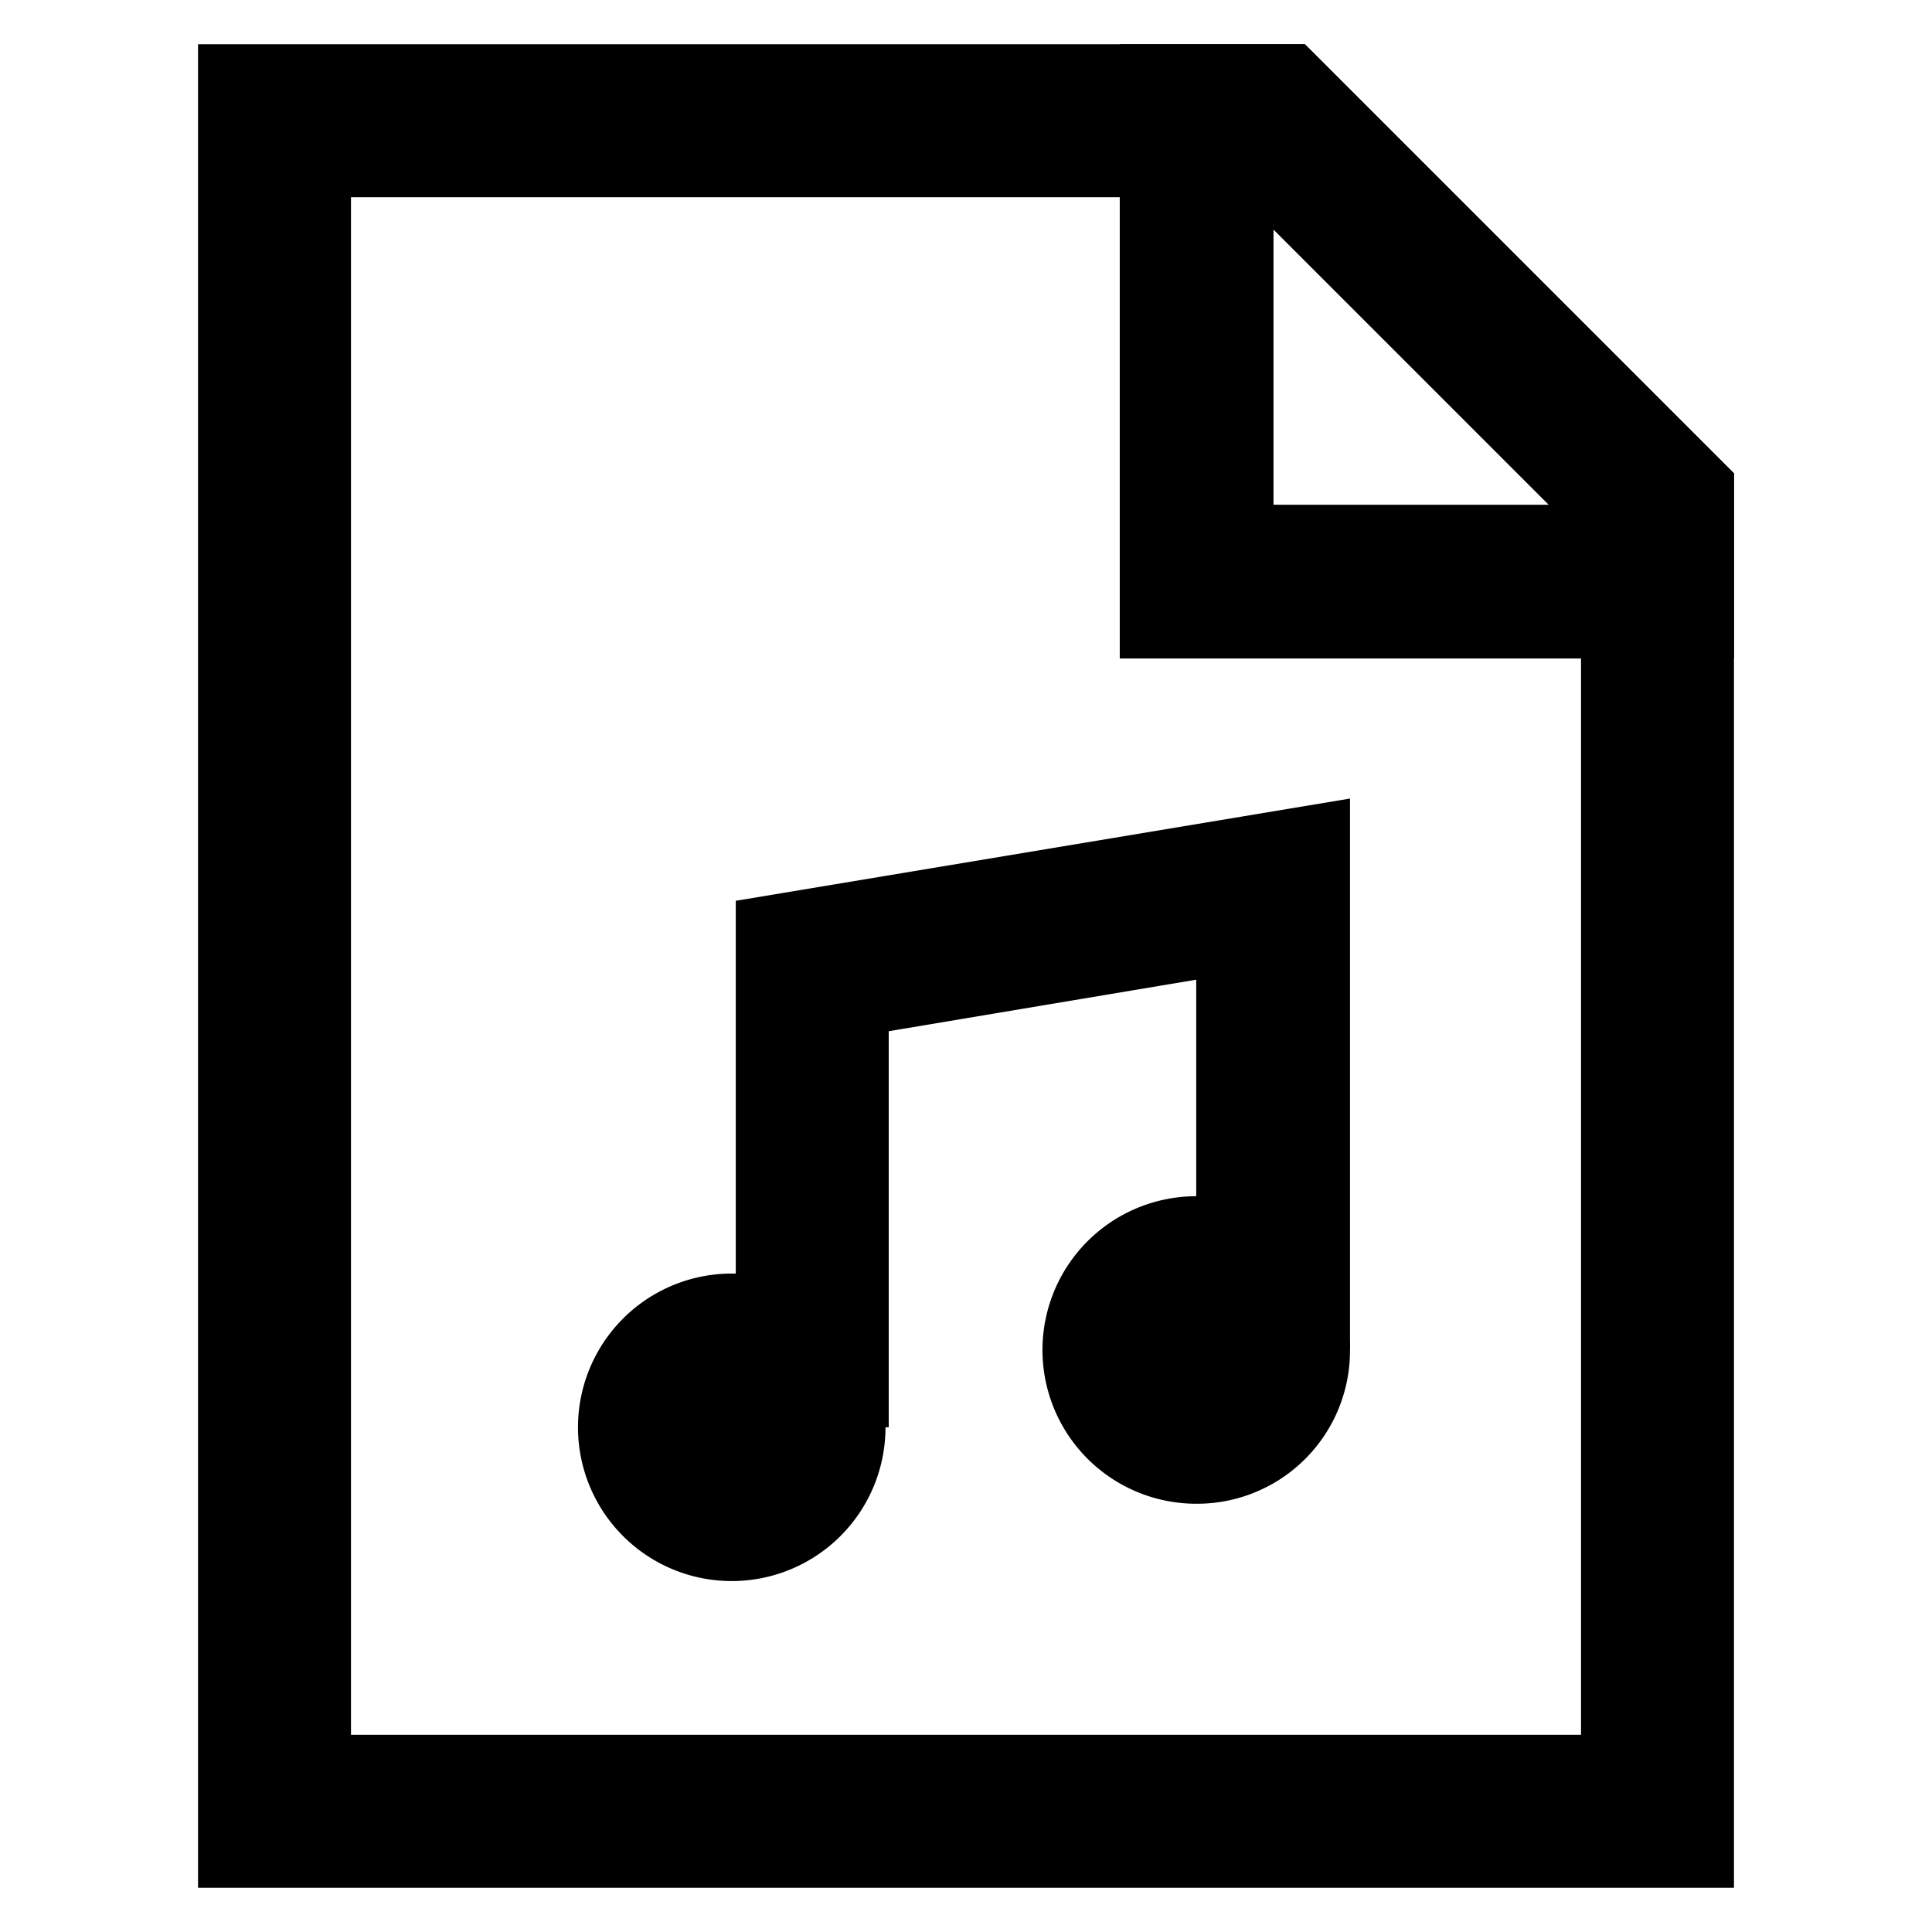 <?xml version="1.0" encoding="UTF-8" standalone="no"?><!-- icon666.com - MILLIONS OF FREE VECTOR ICONS --><svg width="1024" height="1024" id="Layer_1" viewBox="0 0 24 24" xmlns="http://www.w3.org/2000/svg" data-name="Layer 1"><path d="m9.14 19.64a1.91 1.91 0 1 1 1.86-1.91 1.91 1.91 0 0 1 -1.86 1.91z"/><path d="m14.86 18.68a1.91 1.91 0 1 1 1.91-1.91 1.9 1.9 0 0 1 -1.91 1.91z"/><path d="m11.04 17.73h-1.9v-6.54l7.63-1.27v6.85h-1.91v-4.6l-3.82.64z"/><path d="m21.54 23.45h-19.08v-22.9h13.75l5.33 5.33zm-17.18-1.9h15.28v-14.88l-4.22-4.22h-11.06z"/><path d="m21.54 8.18h-7.63v-7.63h2.3l5.33 5.33zm-5.72-1.91h3.42l-3.42-3.42z"/></svg>